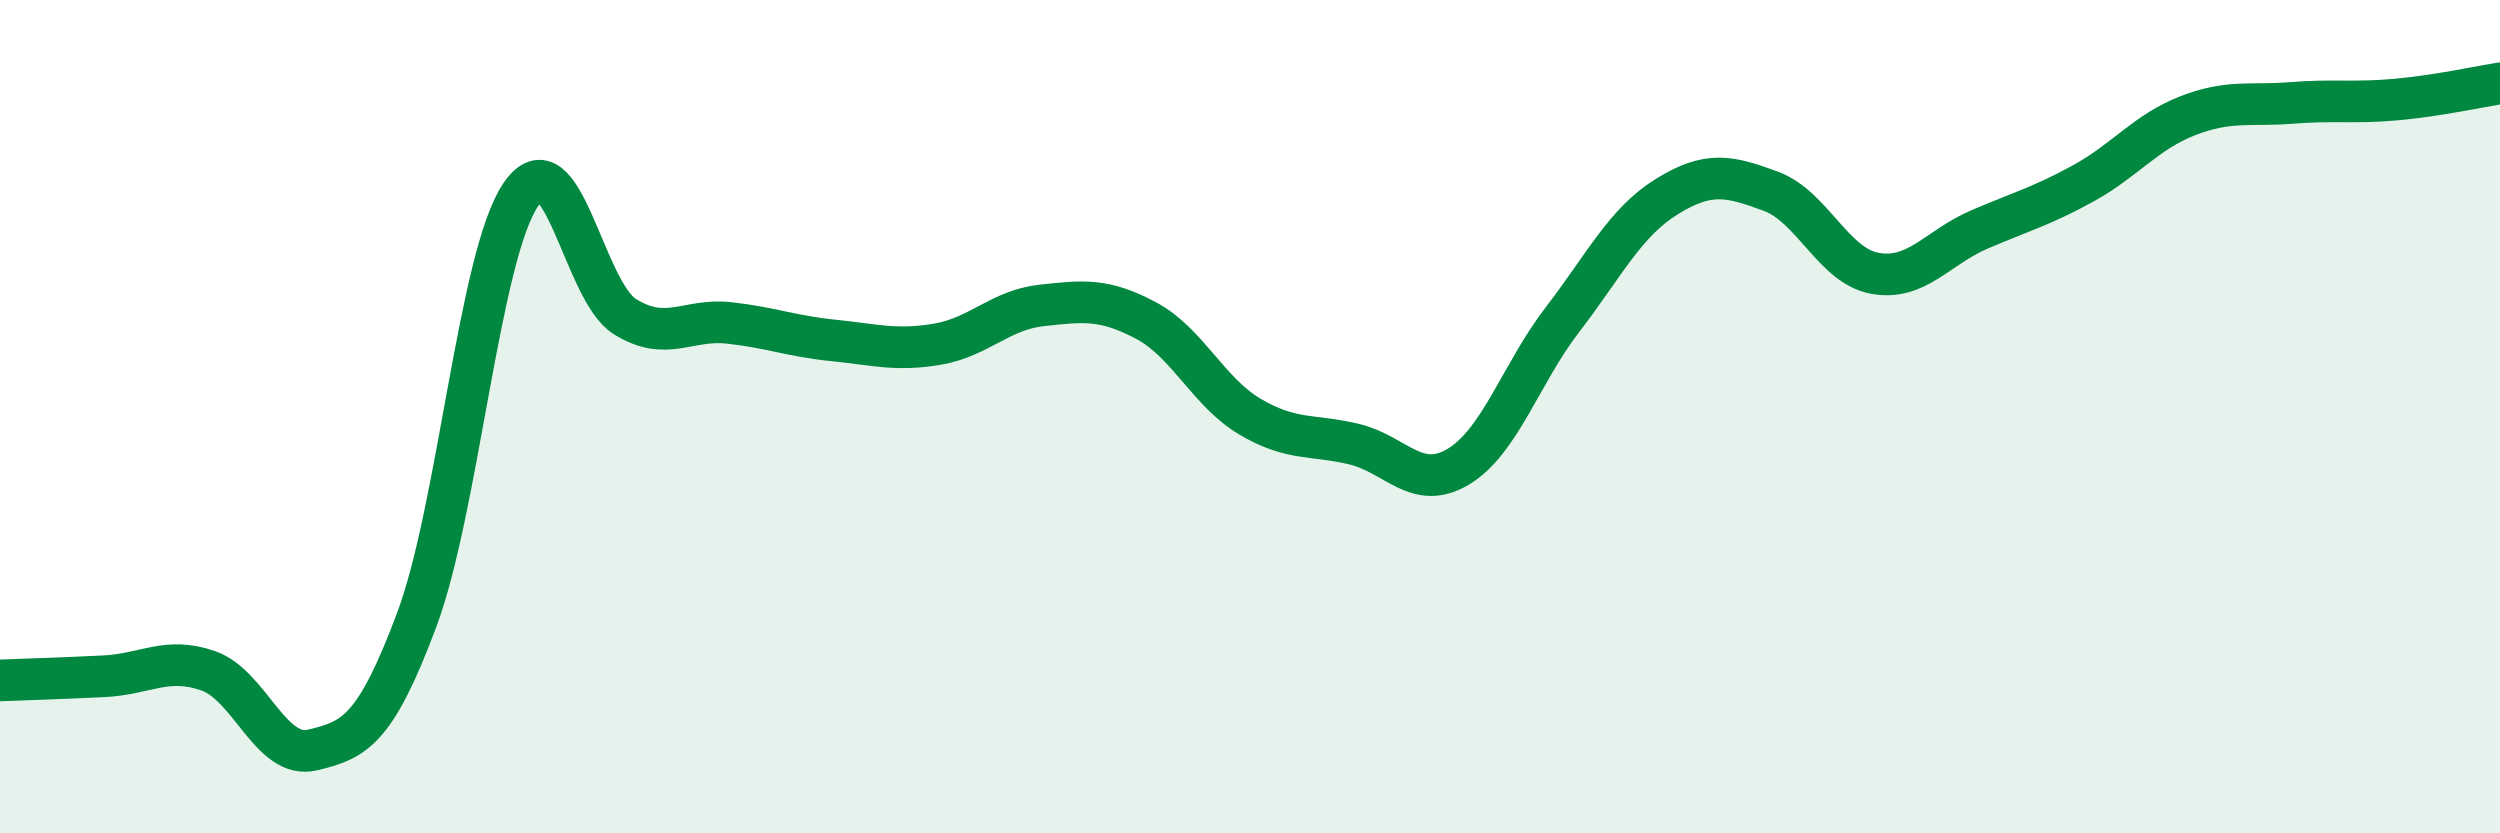 
    <svg width="60" height="20" viewBox="0 0 60 20" xmlns="http://www.w3.org/2000/svg">
      <path
        d="M 0,16.33 C 0.5,16.31 1.5,16.28 2.5,16.23 C 3.5,16.18 4,15.75 5,16.1 C 6,16.45 6.5,18.24 7.5,18 C 8.5,17.76 9,17.55 10,14.88 C 11,12.21 11.5,6.13 12.5,4.67 C 13.5,3.21 14,6.98 15,7.6 C 16,8.22 16.5,7.64 17.5,7.75 C 18.5,7.86 19,8.07 20,8.17 C 21,8.27 21.5,8.43 22.5,8.26 C 23.5,8.09 24,7.44 25,7.33 C 26,7.22 26.5,7.16 27.5,7.69 C 28.5,8.22 29,9.41 30,10 C 31,10.59 31.5,10.42 32.5,10.66 C 33.5,10.9 34,11.8 35,11.2 C 36,10.6 36.5,8.97 37.5,7.67 C 38.5,6.37 39,5.34 40,4.72 C 41,4.1 41.5,4.22 42.5,4.59 C 43.5,4.96 44,6.38 45,6.56 C 46,6.74 46.5,5.94 47.5,5.51 C 48.5,5.08 49,4.95 50,4.4 C 51,3.85 51.5,3.17 52.5,2.78 C 53.5,2.39 54,2.55 55,2.47 C 56,2.39 56.5,2.48 57.5,2.39 C 58.5,2.3 59.5,2.08 60,2L60 20L0 20Z"
        fill="#008740"
        opacity="0.1"
        stroke-linecap="round"
        stroke-linejoin="round"
      />
      <path
        d="M 0,16.33 C 0.5,16.31 1.5,16.28 2.5,16.23 C 3.5,16.18 4,15.75 5,16.1 C 6,16.45 6.5,18.24 7.5,18 C 8.5,17.76 9,17.55 10,14.88 C 11,12.21 11.5,6.13 12.5,4.67 C 13.5,3.21 14,6.98 15,7.6 C 16,8.22 16.5,7.64 17.5,7.75 C 18.5,7.86 19,8.07 20,8.17 C 21,8.27 21.5,8.43 22.5,8.26 C 23.5,8.09 24,7.44 25,7.33 C 26,7.22 26.5,7.16 27.5,7.69 C 28.5,8.22 29,9.41 30,10 C 31,10.59 31.5,10.42 32.5,10.66 C 33.5,10.9 34,11.8 35,11.2 C 36,10.6 36.5,8.97 37.5,7.67 C 38.5,6.37 39,5.34 40,4.72 C 41,4.1 41.5,4.22 42.5,4.59 C 43.5,4.96 44,6.38 45,6.56 C 46,6.74 46.5,5.94 47.5,5.51 C 48.5,5.08 49,4.95 50,4.4 C 51,3.85 51.5,3.17 52.5,2.78 C 53.5,2.39 54,2.55 55,2.47 C 56,2.39 56.5,2.48 57.5,2.39 C 58.5,2.3 59.5,2.08 60,2"
        stroke="#008740"
        stroke-width="1"
        fill="none"
        stroke-linecap="round"
        stroke-linejoin="round"
      />
    </svg>
  